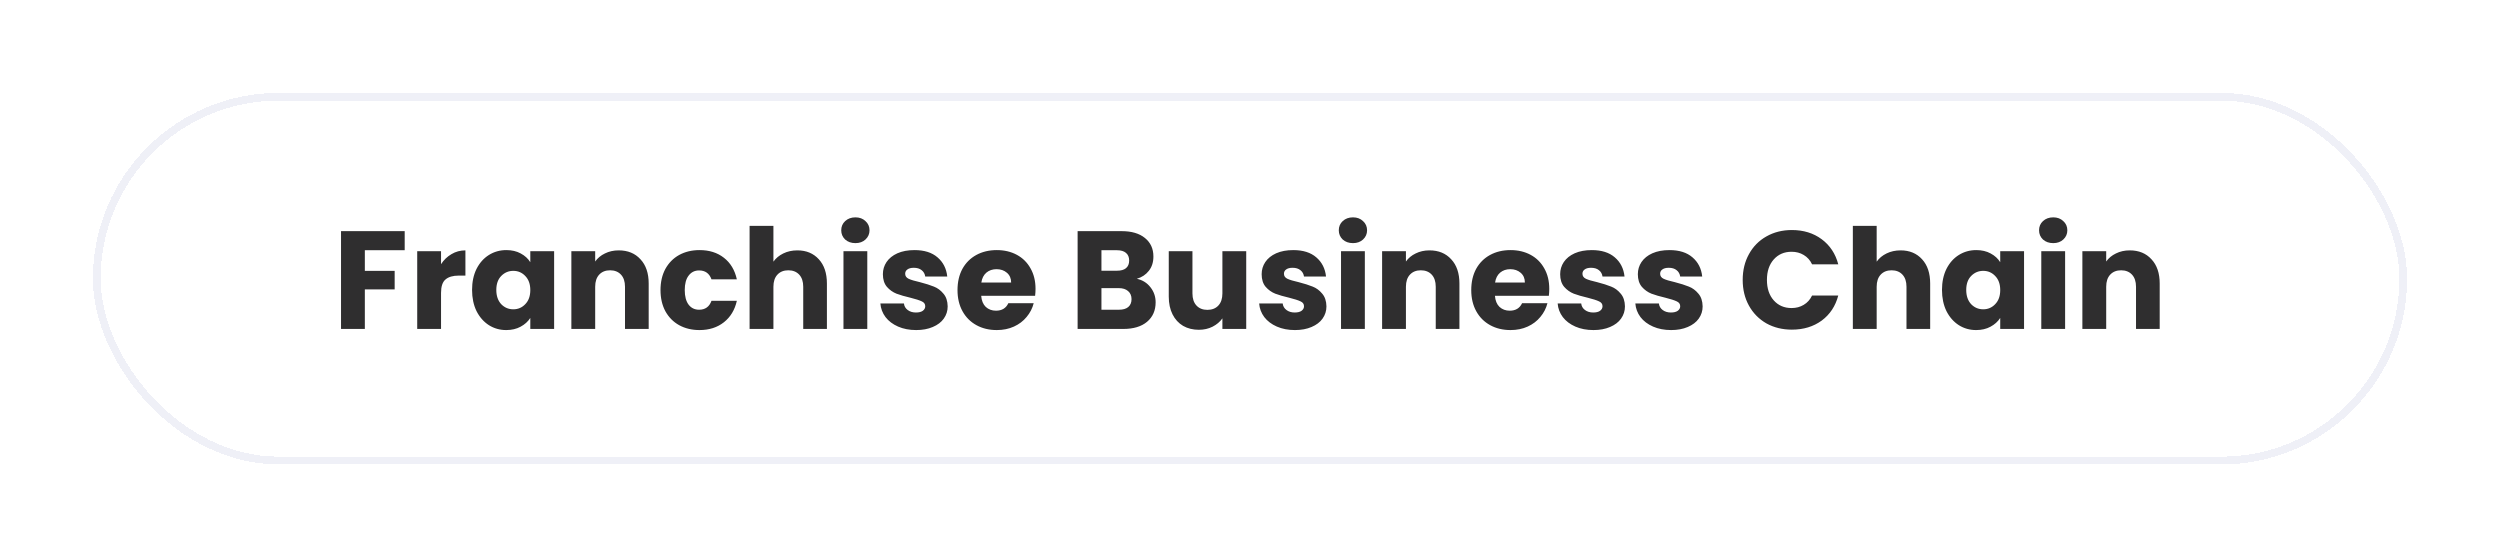 <svg width="323" height="72" viewBox="0 0 323 72" fill="none" xmlns="http://www.w3.org/2000/svg">
<g filter="url(#filter0_d_190_587)">
<rect x="12" y="10" width="299" height="48" rx="24" fill="white" shape-rendering="crispEdges"/>
<rect x="12.5" y="10.5" width="298" height="47" rx="23.5" stroke="#EFF0F7" shape-rendering="crispEdges"/>
<path d="M52.286 27.864V30.33H47.138V32.994H50.99V35.388H47.138V40.5H44.06V27.864H52.286ZM56.982 32.13C57.342 31.578 57.792 31.146 58.332 30.834C58.872 30.51 59.472 30.348 60.132 30.348V33.606H59.286C58.518 33.606 57.942 33.774 57.558 34.11C57.174 34.434 56.982 35.01 56.982 35.838V40.5H53.904V30.456H56.982V32.13ZM60.991 35.46C60.991 34.428 61.183 33.522 61.567 32.742C61.963 31.962 62.497 31.362 63.169 30.942C63.841 30.522 64.591 30.312 65.419 30.312C66.127 30.312 66.745 30.456 67.273 30.744C67.813 31.032 68.227 31.41 68.515 31.878V30.456H71.593V40.5H68.515V39.078C68.215 39.546 67.795 39.924 67.255 40.212C66.727 40.5 66.109 40.644 65.401 40.644C64.585 40.644 63.841 40.434 63.169 40.014C62.497 39.582 61.963 38.976 61.567 38.196C61.183 37.404 60.991 36.492 60.991 35.46ZM68.515 35.478C68.515 34.71 68.299 34.104 67.867 33.66C67.447 33.216 66.931 32.994 66.319 32.994C65.707 32.994 65.185 33.216 64.753 33.66C64.333 34.092 64.123 34.692 64.123 35.46C64.123 36.228 64.333 36.84 64.753 37.296C65.185 37.74 65.707 37.962 66.319 37.962C66.931 37.962 67.447 37.74 67.867 37.296C68.299 36.852 68.515 36.246 68.515 35.478ZM79.94 30.348C81.116 30.348 82.052 30.732 82.748 31.5C83.456 32.256 83.81 33.3 83.81 34.632V40.5H80.75V35.046C80.75 34.374 80.576 33.852 80.228 33.48C79.88 33.108 79.412 32.922 78.824 32.922C78.236 32.922 77.768 33.108 77.42 33.48C77.072 33.852 76.898 34.374 76.898 35.046V40.5H73.82V30.456H76.898V31.788C77.21 31.344 77.63 30.996 78.158 30.744C78.686 30.48 79.28 30.348 79.94 30.348ZM85.337 35.478C85.337 34.434 85.547 33.522 85.967 32.742C86.399 31.962 86.993 31.362 87.749 30.942C88.517 30.522 89.393 30.312 90.377 30.312C91.637 30.312 92.687 30.642 93.527 31.302C94.379 31.962 94.937 32.892 95.201 34.092H91.925C91.649 33.324 91.115 32.94 90.323 32.94C89.759 32.94 89.309 33.162 88.973 33.606C88.637 34.038 88.469 34.662 88.469 35.478C88.469 36.294 88.637 36.924 88.973 37.368C89.309 37.8 89.759 38.016 90.323 38.016C91.115 38.016 91.649 37.632 91.925 36.864H95.201C94.937 38.04 94.379 38.964 93.527 39.636C92.675 40.308 91.625 40.644 90.377 40.644C89.393 40.644 88.517 40.434 87.749 40.014C86.993 39.594 86.399 38.994 85.967 38.214C85.547 37.434 85.337 36.522 85.337 35.478ZM103.021 30.348C104.173 30.348 105.097 30.732 105.793 31.5C106.489 32.256 106.837 33.3 106.837 34.632V40.5H103.777V35.046C103.777 34.374 103.603 33.852 103.255 33.48C102.907 33.108 102.439 32.922 101.851 32.922C101.263 32.922 100.795 33.108 100.447 33.48C100.099 33.852 99.925 34.374 99.925 35.046V40.5H96.847V27.18H99.925V31.806C100.237 31.362 100.663 31.008 101.203 30.744C101.743 30.48 102.349 30.348 103.021 30.348ZM110.524 29.412C109.984 29.412 109.54 29.256 109.192 28.944C108.856 28.62 108.688 28.224 108.688 27.756C108.688 27.276 108.856 26.88 109.192 26.568C109.54 26.244 109.984 26.082 110.524 26.082C111.052 26.082 111.484 26.244 111.82 26.568C112.168 26.88 112.342 27.276 112.342 27.756C112.342 28.224 112.168 28.62 111.82 28.944C111.484 29.256 111.052 29.412 110.524 29.412ZM112.054 30.456V40.5H108.976V30.456H112.054ZM118.371 40.644C117.495 40.644 116.715 40.494 116.031 40.194C115.347 39.894 114.807 39.486 114.411 38.97C114.015 38.442 113.793 37.854 113.745 37.206H116.787C116.823 37.554 116.985 37.836 117.273 38.052C117.561 38.268 117.915 38.376 118.335 38.376C118.719 38.376 119.013 38.304 119.217 38.16C119.433 38.004 119.541 37.806 119.541 37.566C119.541 37.278 119.391 37.068 119.091 36.936C118.791 36.792 118.305 36.636 117.633 36.468C116.913 36.3 116.313 36.126 115.833 35.946C115.353 35.754 114.939 35.46 114.591 35.064C114.243 34.656 114.069 34.11 114.069 33.426C114.069 32.85 114.225 32.328 114.537 31.86C114.861 31.38 115.329 31.002 115.941 30.726C116.565 30.45 117.303 30.312 118.155 30.312C119.415 30.312 120.405 30.624 121.125 31.248C121.857 31.872 122.277 32.7 122.385 33.732H119.541C119.493 33.384 119.337 33.108 119.073 32.904C118.821 32.7 118.485 32.598 118.065 32.598C117.705 32.598 117.429 32.67 117.237 32.814C117.045 32.946 116.949 33.132 116.949 33.372C116.949 33.66 117.099 33.876 117.399 34.02C117.711 34.164 118.191 34.308 118.839 34.452C119.583 34.644 120.189 34.836 120.657 35.028C121.125 35.208 121.533 35.508 121.881 35.928C122.241 36.336 122.427 36.888 122.439 37.584C122.439 38.172 122.271 38.7 121.935 39.168C121.611 39.624 121.137 39.984 120.513 40.248C119.901 40.512 119.187 40.644 118.371 40.644ZM133.79 35.316C133.79 35.604 133.772 35.904 133.736 36.216H126.77C126.818 36.84 127.016 37.32 127.364 37.656C127.724 37.98 128.162 38.142 128.678 38.142C129.446 38.142 129.98 37.818 130.28 37.17H133.556C133.388 37.83 133.082 38.424 132.638 38.952C132.206 39.48 131.66 39.894 131 40.194C130.34 40.494 129.602 40.644 128.786 40.644C127.802 40.644 126.926 40.434 126.158 40.014C125.39 39.594 124.79 38.994 124.358 38.214C123.926 37.434 123.71 36.522 123.71 35.478C123.71 34.434 123.92 33.522 124.34 32.742C124.772 31.962 125.372 31.362 126.14 30.942C126.908 30.522 127.79 30.312 128.786 30.312C129.758 30.312 130.622 30.516 131.378 30.924C132.134 31.332 132.722 31.914 133.142 32.67C133.574 33.426 133.79 34.308 133.79 35.316ZM130.64 34.506C130.64 33.978 130.46 33.558 130.1 33.246C129.74 32.934 129.29 32.778 128.75 32.778C128.234 32.778 127.796 32.928 127.436 33.228C127.088 33.528 126.872 33.954 126.788 34.506H130.64ZM146.878 34.02C147.61 34.176 148.198 34.542 148.642 35.118C149.086 35.682 149.308 36.33 149.308 37.062C149.308 38.118 148.936 38.958 148.192 39.582C147.46 40.194 146.434 40.5 145.114 40.5H139.228V27.864H144.916C146.2 27.864 147.202 28.158 147.922 28.746C148.654 29.334 149.02 30.132 149.02 31.14C149.02 31.884 148.822 32.502 148.426 32.994C148.042 33.486 147.526 33.828 146.878 34.02ZM142.306 32.976H144.322C144.826 32.976 145.21 32.868 145.474 32.652C145.75 32.424 145.888 32.094 145.888 31.662C145.888 31.23 145.75 30.9 145.474 30.672C145.21 30.444 144.826 30.33 144.322 30.33H142.306V32.976ZM144.574 38.016C145.09 38.016 145.486 37.902 145.762 37.674C146.05 37.434 146.194 37.092 146.194 36.648C146.194 36.204 146.044 35.856 145.744 35.604C145.456 35.352 145.054 35.226 144.538 35.226H142.306V38.016H144.574ZM161.012 30.456V40.5H157.934V39.132C157.622 39.576 157.196 39.936 156.656 40.212C156.128 40.476 155.54 40.608 154.892 40.608C154.124 40.608 153.446 40.44 152.858 40.104C152.27 39.756 151.814 39.258 151.49 38.61C151.166 37.962 151.004 37.2 151.004 36.324V30.456H154.064V35.91C154.064 36.582 154.238 37.104 154.586 37.476C154.934 37.848 155.402 38.034 155.99 38.034C156.59 38.034 157.064 37.848 157.412 37.476C157.76 37.104 157.934 36.582 157.934 35.91V30.456H161.012ZM167.308 40.644C166.432 40.644 165.652 40.494 164.968 40.194C164.284 39.894 163.744 39.486 163.348 38.97C162.952 38.442 162.73 37.854 162.682 37.206H165.724C165.76 37.554 165.922 37.836 166.21 38.052C166.498 38.268 166.852 38.376 167.272 38.376C167.656 38.376 167.95 38.304 168.154 38.16C168.37 38.004 168.478 37.806 168.478 37.566C168.478 37.278 168.328 37.068 168.028 36.936C167.728 36.792 167.242 36.636 166.57 36.468C165.85 36.3 165.25 36.126 164.77 35.946C164.29 35.754 163.876 35.46 163.528 35.064C163.18 34.656 163.006 34.11 163.006 33.426C163.006 32.85 163.162 32.328 163.474 31.86C163.798 31.38 164.266 31.002 164.878 30.726C165.502 30.45 166.24 30.312 167.092 30.312C168.352 30.312 169.342 30.624 170.062 31.248C170.794 31.872 171.214 32.7 171.322 33.732H168.478C168.43 33.384 168.274 33.108 168.01 32.904C167.758 32.7 167.422 32.598 167.002 32.598C166.642 32.598 166.366 32.67 166.174 32.814C165.982 32.946 165.886 33.132 165.886 33.372C165.886 33.66 166.036 33.876 166.336 34.02C166.648 34.164 167.128 34.308 167.776 34.452C168.52 34.644 169.126 34.836 169.594 35.028C170.062 35.208 170.47 35.508 170.818 35.928C171.178 36.336 171.364 36.888 171.376 37.584C171.376 38.172 171.208 38.7 170.872 39.168C170.548 39.624 170.074 39.984 169.45 40.248C168.838 40.512 168.124 40.644 167.308 40.644ZM174.808 29.412C174.268 29.412 173.824 29.256 173.476 28.944C173.14 28.62 172.972 28.224 172.972 27.756C172.972 27.276 173.14 26.88 173.476 26.568C173.824 26.244 174.268 26.082 174.808 26.082C175.336 26.082 175.768 26.244 176.104 26.568C176.452 26.88 176.626 27.276 176.626 27.756C176.626 28.224 176.452 28.62 176.104 28.944C175.768 29.256 175.336 29.412 174.808 29.412ZM176.338 30.456V40.5H173.26V30.456H176.338ZM184.688 30.348C185.864 30.348 186.8 30.732 187.496 31.5C188.204 32.256 188.558 33.3 188.558 34.632V40.5H185.498V35.046C185.498 34.374 185.324 33.852 184.976 33.48C184.628 33.108 184.16 32.922 183.572 32.922C182.984 32.922 182.516 33.108 182.168 33.48C181.82 33.852 181.646 34.374 181.646 35.046V40.5H178.568V30.456H181.646V31.788C181.958 31.344 182.378 30.996 182.906 30.744C183.434 30.48 184.028 30.348 184.688 30.348ZM200.165 35.316C200.165 35.604 200.147 35.904 200.111 36.216H193.145C193.193 36.84 193.391 37.32 193.739 37.656C194.099 37.98 194.537 38.142 195.053 38.142C195.821 38.142 196.355 37.818 196.655 37.17H199.931C199.763 37.83 199.457 38.424 199.013 38.952C198.581 39.48 198.035 39.894 197.375 40.194C196.715 40.494 195.977 40.644 195.161 40.644C194.177 40.644 193.301 40.434 192.533 40.014C191.765 39.594 191.165 38.994 190.733 38.214C190.301 37.434 190.085 36.522 190.085 35.478C190.085 34.434 190.295 33.522 190.715 32.742C191.147 31.962 191.747 31.362 192.515 30.942C193.283 30.522 194.165 30.312 195.161 30.312C196.133 30.312 196.997 30.516 197.753 30.924C198.509 31.332 199.097 31.914 199.517 32.67C199.949 33.426 200.165 34.308 200.165 35.316ZM197.015 34.506C197.015 33.978 196.835 33.558 196.475 33.246C196.115 32.934 195.665 32.778 195.125 32.778C194.609 32.778 194.171 32.928 193.811 33.228C193.463 33.528 193.247 33.954 193.163 34.506H197.015ZM205.875 40.644C204.999 40.644 204.219 40.494 203.535 40.194C202.851 39.894 202.311 39.486 201.915 38.97C201.519 38.442 201.297 37.854 201.249 37.206H204.291C204.327 37.554 204.489 37.836 204.777 38.052C205.065 38.268 205.419 38.376 205.839 38.376C206.223 38.376 206.517 38.304 206.721 38.16C206.937 38.004 207.045 37.806 207.045 37.566C207.045 37.278 206.895 37.068 206.595 36.936C206.295 36.792 205.809 36.636 205.137 36.468C204.417 36.3 203.817 36.126 203.337 35.946C202.857 35.754 202.443 35.46 202.095 35.064C201.747 34.656 201.573 34.11 201.573 33.426C201.573 32.85 201.729 32.328 202.041 31.86C202.365 31.38 202.833 31.002 203.445 30.726C204.069 30.45 204.807 30.312 205.659 30.312C206.919 30.312 207.909 30.624 208.629 31.248C209.361 31.872 209.781 32.7 209.889 33.732H207.045C206.997 33.384 206.841 33.108 206.577 32.904C206.325 32.7 205.989 32.598 205.569 32.598C205.209 32.598 204.933 32.67 204.741 32.814C204.549 32.946 204.453 33.132 204.453 33.372C204.453 33.66 204.603 33.876 204.903 34.02C205.215 34.164 205.695 34.308 206.343 34.452C207.087 34.644 207.693 34.836 208.161 35.028C208.629 35.208 209.037 35.508 209.385 35.928C209.745 36.336 209.931 36.888 209.943 37.584C209.943 38.172 209.775 38.7 209.439 39.168C209.115 39.624 208.641 39.984 208.017 40.248C207.405 40.512 206.691 40.644 205.875 40.644ZM215.912 40.644C215.036 40.644 214.256 40.494 213.572 40.194C212.888 39.894 212.348 39.486 211.952 38.97C211.556 38.442 211.334 37.854 211.286 37.206H214.328C214.364 37.554 214.526 37.836 214.814 38.052C215.102 38.268 215.456 38.376 215.876 38.376C216.26 38.376 216.554 38.304 216.758 38.16C216.974 38.004 217.082 37.806 217.082 37.566C217.082 37.278 216.932 37.068 216.632 36.936C216.332 36.792 215.846 36.636 215.174 36.468C214.454 36.3 213.854 36.126 213.374 35.946C212.894 35.754 212.48 35.46 212.132 35.064C211.784 34.656 211.61 34.11 211.61 33.426C211.61 32.85 211.766 32.328 212.078 31.86C212.402 31.38 212.87 31.002 213.482 30.726C214.106 30.45 214.844 30.312 215.696 30.312C216.956 30.312 217.946 30.624 218.666 31.248C219.398 31.872 219.818 32.7 219.926 33.732H217.082C217.034 33.384 216.878 33.108 216.614 32.904C216.362 32.7 216.026 32.598 215.606 32.598C215.246 32.598 214.97 32.67 214.778 32.814C214.586 32.946 214.49 33.132 214.49 33.372C214.49 33.66 214.64 33.876 214.94 34.02C215.252 34.164 215.732 34.308 216.38 34.452C217.124 34.644 217.73 34.836 218.198 35.028C218.666 35.208 219.074 35.508 219.422 35.928C219.782 36.336 219.968 36.888 219.98 37.584C219.98 38.172 219.812 38.7 219.476 39.168C219.152 39.624 218.678 39.984 218.054 40.248C217.442 40.512 216.728 40.644 215.912 40.644ZM225.156 34.164C225.156 32.916 225.426 31.806 225.966 30.834C226.506 29.85 227.256 29.088 228.216 28.548C229.188 27.996 230.286 27.72 231.51 27.72C233.01 27.72 234.294 28.116 235.362 28.908C236.43 29.7 237.144 30.78 237.504 32.148H234.12C233.868 31.62 233.508 31.218 233.04 30.942C232.584 30.666 232.062 30.528 231.474 30.528C230.526 30.528 229.758 30.858 229.17 31.518C228.582 32.178 228.288 33.06 228.288 34.164C228.288 35.268 228.582 36.15 229.17 36.81C229.758 37.47 230.526 37.8 231.474 37.8C232.062 37.8 232.584 37.662 233.04 37.386C233.508 37.11 233.868 36.708 234.12 36.18H237.504C237.144 37.548 236.43 38.628 235.362 39.42C234.294 40.2 233.01 40.59 231.51 40.59C230.286 40.59 229.188 40.32 228.216 39.78C227.256 39.228 226.506 38.466 225.966 37.494C225.426 36.522 225.156 35.412 225.156 34.164ZM245.562 30.348C246.714 30.348 247.638 30.732 248.334 31.5C249.03 32.256 249.378 33.3 249.378 34.632V40.5H246.318V35.046C246.318 34.374 246.144 33.852 245.796 33.48C245.448 33.108 244.98 32.922 244.392 32.922C243.804 32.922 243.336 33.108 242.988 33.48C242.64 33.852 242.466 34.374 242.466 35.046V40.5H239.388V27.18H242.466V31.806C242.778 31.362 243.204 31.008 243.744 30.744C244.284 30.48 244.89 30.348 245.562 30.348ZM250.905 35.46C250.905 34.428 251.097 33.522 251.481 32.742C251.877 31.962 252.411 31.362 253.083 30.942C253.755 30.522 254.505 30.312 255.333 30.312C256.041 30.312 256.659 30.456 257.187 30.744C257.727 31.032 258.141 31.41 258.429 31.878V30.456H261.507V40.5H258.429V39.078C258.129 39.546 257.709 39.924 257.169 40.212C256.641 40.5 256.023 40.644 255.315 40.644C254.499 40.644 253.755 40.434 253.083 40.014C252.411 39.582 251.877 38.976 251.481 38.196C251.097 37.404 250.905 36.492 250.905 35.46ZM258.429 35.478C258.429 34.71 258.213 34.104 257.781 33.66C257.361 33.216 256.845 32.994 256.233 32.994C255.621 32.994 255.099 33.216 254.667 33.66C254.247 34.092 254.037 34.692 254.037 35.46C254.037 36.228 254.247 36.84 254.667 37.296C255.099 37.74 255.621 37.962 256.233 37.962C256.845 37.962 257.361 37.74 257.781 37.296C258.213 36.852 258.429 36.246 258.429 35.478ZM265.282 29.412C264.742 29.412 264.298 29.256 263.95 28.944C263.614 28.62 263.446 28.224 263.446 27.756C263.446 27.276 263.614 26.88 263.95 26.568C264.298 26.244 264.742 26.082 265.282 26.082C265.81 26.082 266.242 26.244 266.578 26.568C266.926 26.88 267.1 27.276 267.1 27.756C267.1 28.224 266.926 28.62 266.578 28.944C266.242 29.256 265.81 29.412 265.282 29.412ZM266.812 30.456V40.5H263.734V30.456H266.812ZM275.163 30.348C276.339 30.348 277.275 30.732 277.971 31.5C278.679 32.256 279.033 33.3 279.033 34.632V40.5H275.973V35.046C275.973 34.374 275.799 33.852 275.451 33.48C275.103 33.108 274.635 32.922 274.047 32.922C273.459 32.922 272.991 33.108 272.643 33.48C272.295 33.852 272.121 34.374 272.121 35.046V40.5H269.043V30.456H272.121V31.788C272.433 31.344 272.853 30.996 273.381 30.744C273.909 30.48 274.503 30.348 275.163 30.348Z" fill="#2F2E2F"/>
</g>
<defs>
<filter id="filter0_d_190_587" x="0" y="0" width="323" height="72" filterUnits="userSpaceOnUse" color-interpolation-filters="sRGB">
<feFlood flood-opacity="0" result="BackgroundImageFix"/>
<feColorMatrix in="SourceAlpha" type="matrix" values="0 0 0 0 0 0 0 0 0 0 0 0 0 0 0 0 0 0 127 0" result="hardAlpha"/>
<feOffset dy="2"/>
<feGaussianBlur stdDeviation="6"/>
<feComposite in2="hardAlpha" operator="out"/>
<feColorMatrix type="matrix" values="0 0 0 0 0.063 0 0 0 0 0.047 0 0 0 0 0.255 0 0 0 0.06 0"/>
<feBlend mode="normal" in2="BackgroundImageFix" result="effect1_dropShadow_190_587"/>
<feBlend mode="normal" in="SourceGraphic" in2="effect1_dropShadow_190_587" result="shape"/>
</filter>
</defs>
</svg>
